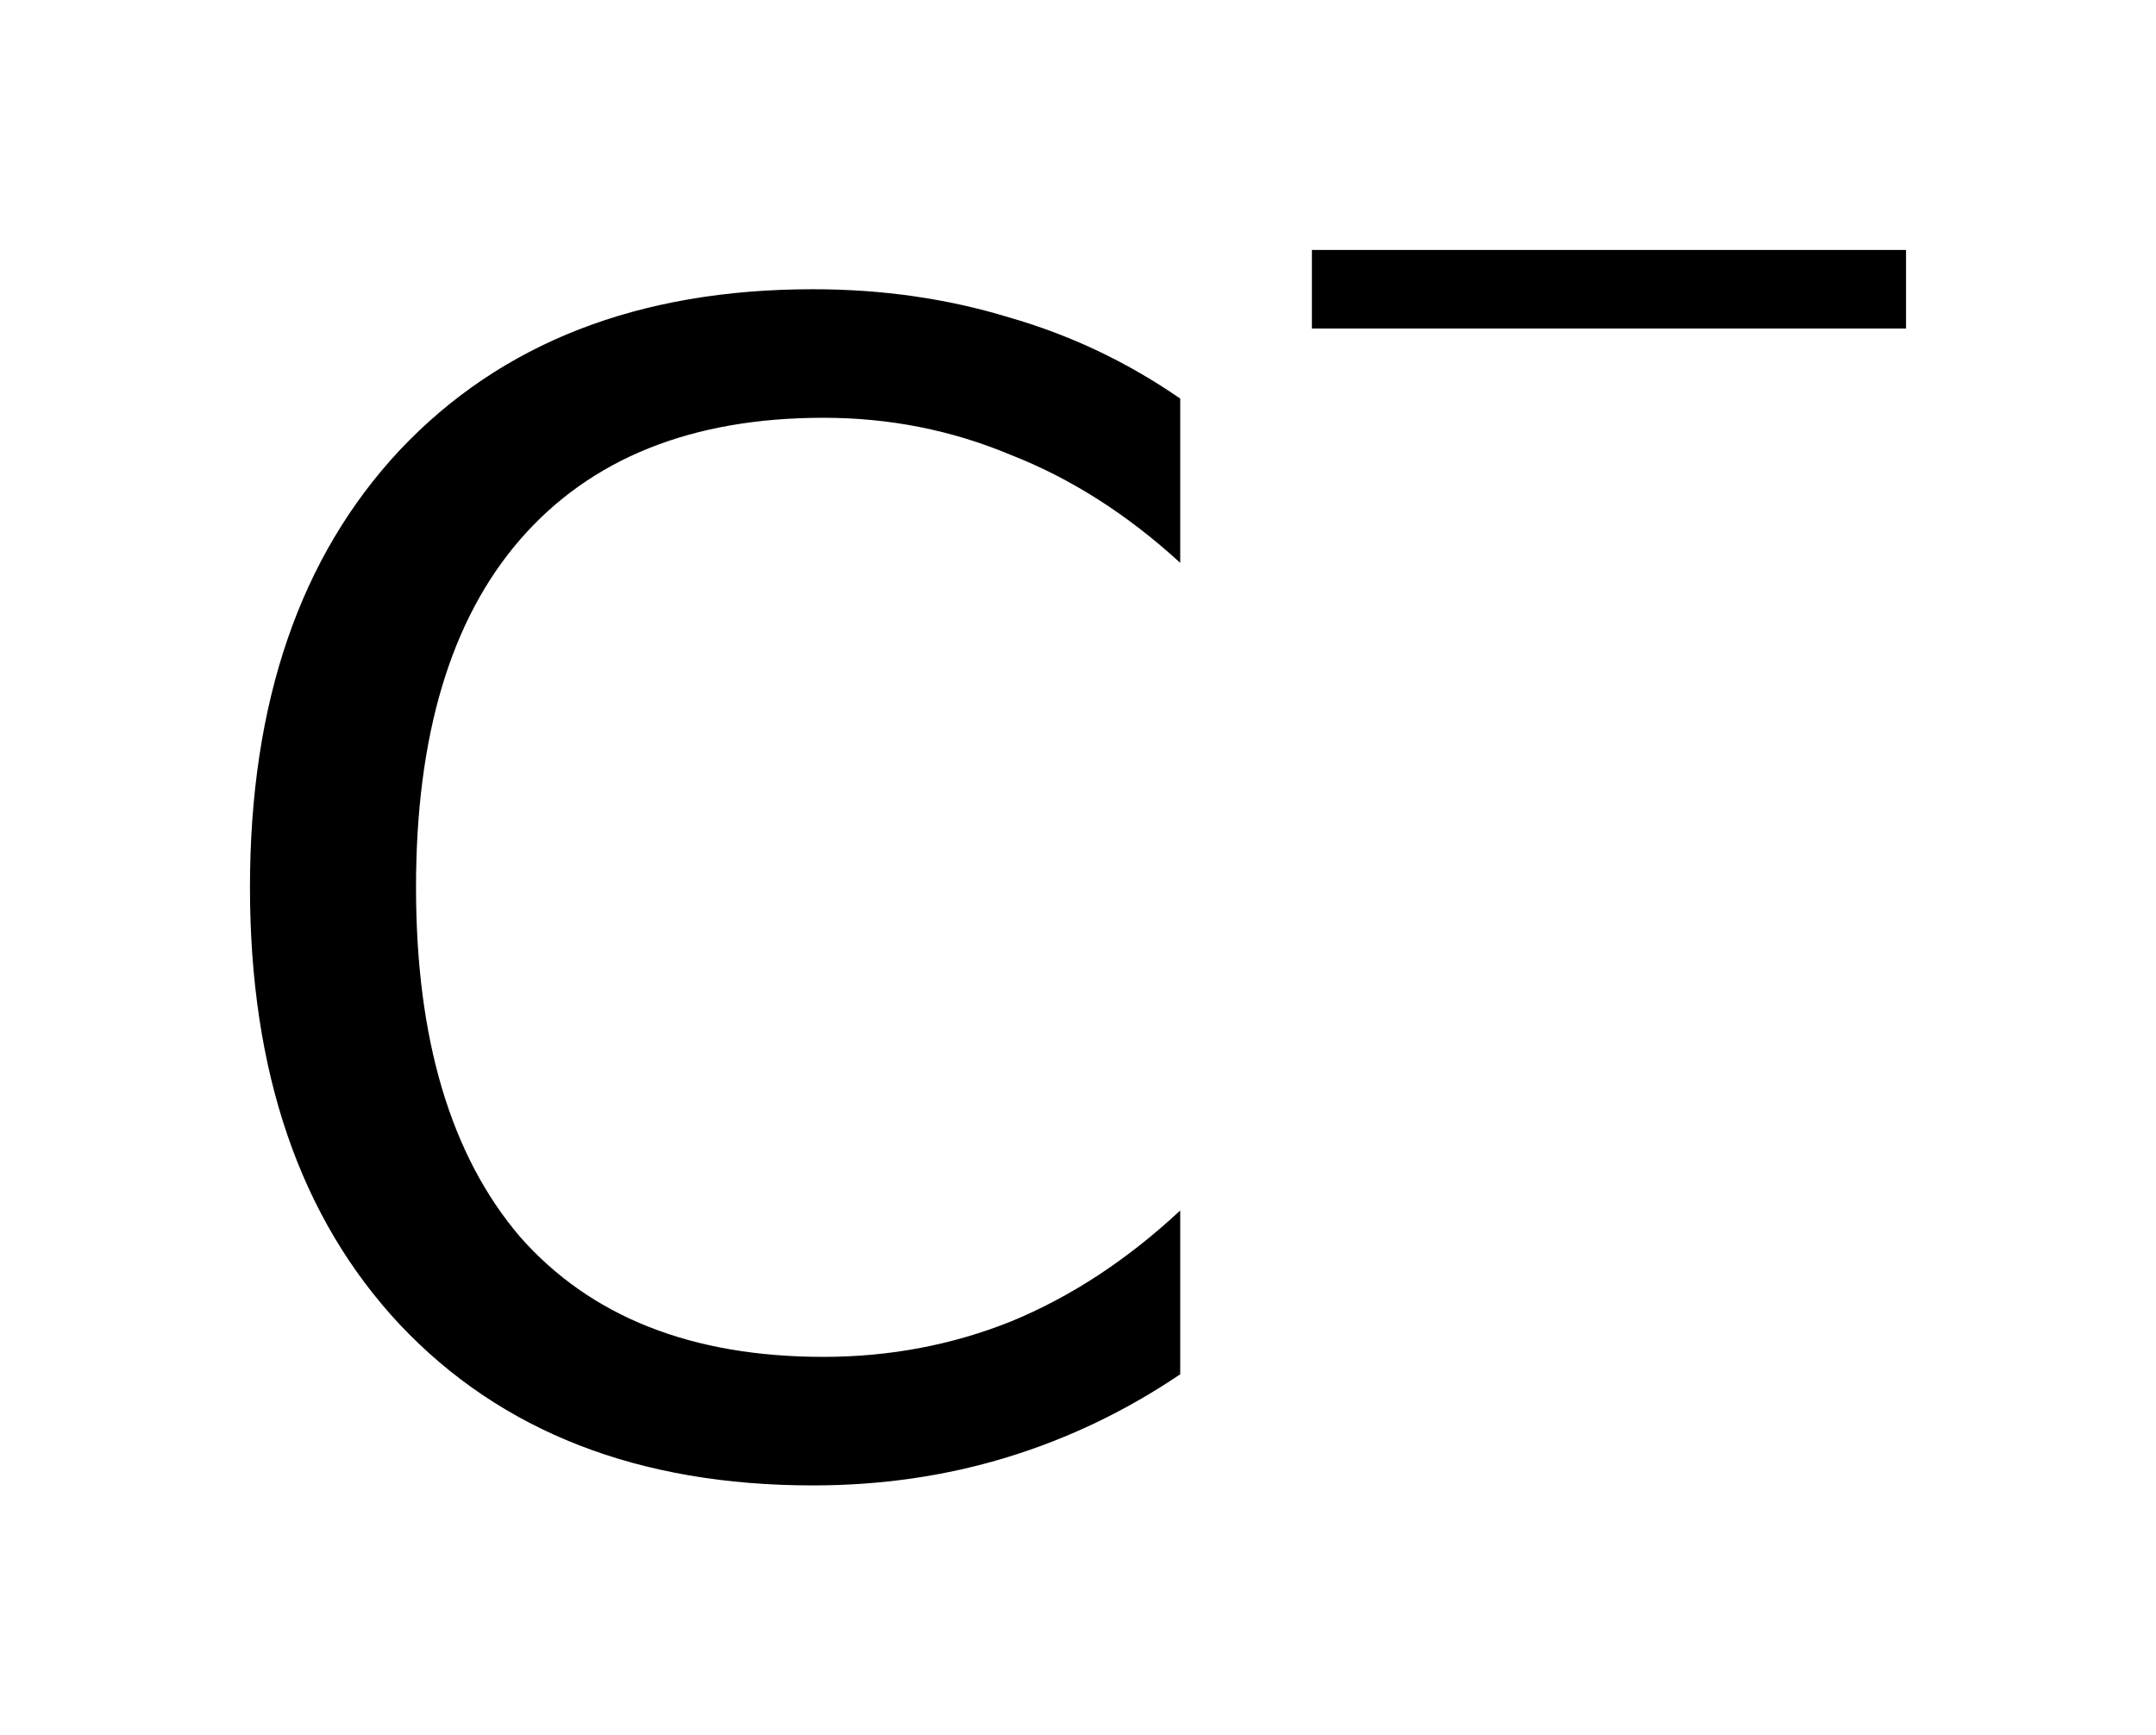<?xml version='1.0' encoding='UTF-8'?>
<!DOCTYPE svg PUBLIC "-//W3C//DTD SVG 1.1//EN" "http://www.w3.org/Graphics/SVG/1.1/DTD/svg11.dtd">
<svg version='1.2' xmlns='http://www.w3.org/2000/svg' xmlns:xlink='http://www.w3.org/1999/xlink' width='4.83mm' height='3.888mm' viewBox='0 0 4.83 3.888'>
  <desc>Generated by the Chemistry Development Kit (http://github.com/cdk)</desc>
  <g stroke-linecap='round' stroke-linejoin='round' fill='#000000'>
    <rect x='.0' y='.0' width='5.0' height='4.0' fill='#FFFFFF' stroke='none'/>
    <g id='mol1' class='mol'>
      <g id='mol1atm1' class='atom'>
        <path d='M2.644 .893v.368q-.178 -.163 -.38 -.242q-.198 -.083 -.419 -.083q-.443 .0 -.68 .273q-.233 .269 -.233 .779q-.0 .51 .233 .783q.237 .269 .68 .269q.221 -.0 .419 -.079q.202 -.083 .38 -.249v.367q-.182 .123 -.388 .186q-.206 .063 -.435 .063q-.585 .0 -.925 -.36q-.336 -.359 -.336 -.98q-.0 -.621 .336 -.98q.34 -.36 .925 -.36q.233 -.0 .439 .063q.206 .059 .384 .182z' stroke='none'/>
        <path d='M2.939 .56h1.331v.176h-1.331v-.176z' stroke='none'/>
      </g>
    </g>
  </g>
</svg>
